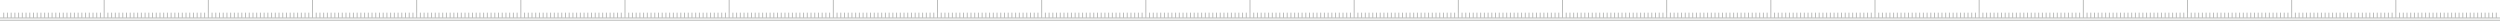 <?xml version="1.0" encoding="UTF-8"?>
<svg xmlns="http://www.w3.org/2000/svg" xmlns:xlink="http://www.w3.org/1999/xlink" version="1.1" id="图层_1" x="0px" y="0px" viewBox="0 0 2567.83 21.28" style="enable-background:new 0 0 2567.83 21.28;" xml:space="preserve">
<style type="text/css">
	.st0{fill:#BABBBA;}
</style>
<g>
	<polygon class="st0" points="2564.51,17.96 2564.51,13 2563.51,13 2563.51,17.96 2560.69,17.96 2560.69,13 2559.69,13    2559.69,17.96 2556.87,17.96 2556.87,13 2555.87,13 2555.87,17.96 2553.04,17.96 2553.04,13 2552.04,13 2552.04,17.96    2549.22,17.96 2549.22,13 2548.22,13 2548.22,17.96 2545.4,17.96 2545.4,13 2544.4,13 2544.4,17.96 2541.58,17.96 2541.58,13    2540.58,13 2540.58,17.96 2537.76,17.96 2537.76,13 2536.76,13 2536.76,17.96 2533.94,17.96 2533.94,13 2532.94,13 2532.94,17.96    2530.12,17.96 2530.12,13 2529.12,13 2529.12,17.96 2526.3,17.96 2526.3,13 2525.3,13 2525.3,17.96 2522.48,17.96 2522.48,13    2521.48,13 2521.48,17.96 2518.65,17.96 2518.65,13 2517.65,13 2517.65,17.96 2514.83,17.96 2514.83,13 2513.83,13 2513.83,17.96    2511.01,17.96 2511.01,13 2510.01,13 2510.01,17.96 2507.19,17.96 2507.19,13 2506.19,13 2506.19,17.96 2503.37,17.96 2503.37,13    2502.37,13 2502.37,17.96 2499.55,17.96 2499.55,13 2498.55,13 2498.55,17.96 2495.73,17.96 2495.73,13 2494.73,13 2494.73,17.96    2491.91,17.96 2491.91,13 2490.91,13 2490.91,17.96 2488.08,17.96 2488.08,13 2487.08,13 2487.08,17.96 2484.26,17.96 2484.26,13    2483.26,13 2483.26,17.96 2480.44,17.96 2480.44,13 2479.44,13 2479.44,17.96 2476.62,17.96 2476.62,13 2475.62,13 2475.62,17.96    2472.8,17.96 2472.8,13 2471.8,13 2471.8,17.96 2468.98,17.96 2468.98,13 2467.98,13 2467.98,17.96 2465.16,17.96 2465.16,13    2464.16,13 2464.16,17.96 2461.34,17.96 2461.34,0 2460.34,0 2460.34,17.96 2457.52,17.96 2457.52,13 2456.52,13 2456.52,17.96    2453.69,17.96 2453.69,13 2452.69,13 2452.69,17.96 2449.87,17.96 2449.87,13 2448.87,13 2448.87,17.96 2446.05,17.96 2446.05,13    2445.05,13 2445.05,17.96 2442.23,17.96 2442.23,13 2441.23,13 2441.23,17.96 2438.41,17.96 2438.41,13 2437.41,13 2437.41,17.96    2434.59,17.96 2434.59,13 2433.59,13 2433.59,17.96 2430.77,17.96 2430.77,13 2429.77,13 2429.77,17.96 2426.95,17.96 2426.95,13    2425.95,13 2425.95,17.96 2423.12,17.96 2423.12,13 2422.12,13 2422.12,17.96 2419.3,17.96 2419.3,13 2418.3,13 2418.3,17.96    2415.48,17.96 2415.48,13 2414.48,13 2414.48,17.96 2411.66,17.96 2411.66,13 2410.66,13 2410.66,17.96 2407.84,17.96 2407.84,13    2406.84,13 2406.84,17.96 2404.02,17.96 2404.02,13 2403.02,13 2403.02,17.96 2400.2,17.96 2400.2,13 2399.2,13 2399.2,17.96    2396.38,17.96 2396.38,13 2395.38,13 2395.38,17.96 2392.56,17.96 2392.56,13 2391.56,13 2391.56,17.96 2388.73,17.96 2388.73,13    2387.73,13 2387.73,17.96 2384.91,17.96 2384.91,13 2383.91,13 2383.91,17.96 2381.09,17.96 2381.09,13 2380.09,13 2380.09,17.96    2377.27,17.96 2377.27,13 2376.27,13 2376.27,17.96 2373.45,17.96 2373.45,13 2372.45,13 2372.45,17.96 2369.63,17.96 2369.63,13    2368.63,13 2368.63,17.96 2365.81,17.96 2365.81,13 2364.81,13 2364.81,17.96 2361.99,17.96 2361.99,13 2360.99,13 2360.99,17.96    2358.16,17.96 2358.16,13 2357.16,13 2357.16,17.96 2354.34,17.96 2354.34,0 2353.34,0 2353.34,17.96 2350.52,17.96 2350.52,13    2349.52,13 2349.52,17.96 2346.7,17.96 2346.7,13 2345.7,13 2345.7,17.96 2342.88,17.96 2342.88,13 2341.88,13 2341.88,17.96    2339.06,17.96 2339.06,13 2338.06,13 2338.06,17.96 2335.24,17.96 2335.24,13 2334.24,13 2334.24,17.96 2331.42,17.96 2331.42,13    2330.42,13 2330.42,17.96 2327.6,17.96 2327.6,13 2326.6,13 2326.6,17.96 2323.77,17.96 2323.77,13 2322.77,13 2322.77,17.96    2319.95,17.96 2319.95,13 2318.95,13 2318.95,17.96 2316.13,17.96 2316.13,13 2315.13,13 2315.13,17.96 2312.31,17.96 2312.31,13    2311.31,13 2311.31,17.96 2308.49,17.96 2308.49,13 2307.49,13 2307.49,17.96 2304.67,17.96 2304.67,13 2303.67,13 2303.67,17.96    2300.85,17.96 2300.85,13 2299.85,13 2299.85,17.96 2297.03,17.96 2297.03,13 2296.03,13 2296.03,17.96 2293.2,17.96 2293.2,13    2292.2,13 2292.2,17.96 2289.38,17.96 2289.38,13 2288.38,13 2288.38,17.96 2285.56,17.96 2285.56,13 2284.56,13 2284.56,17.96    2281.74,17.96 2281.74,13 2280.74,13 2280.74,17.96 2277.92,17.96 2277.92,13 2276.92,13 2276.92,17.96 2274.1,17.96 2274.1,13    2273.1,13 2273.1,17.96 2270.28,17.96 2270.28,13 2269.28,13 2269.28,17.96 2266.46,17.96 2266.46,13 2265.46,13 2265.46,17.96    2262.64,17.96 2262.64,13 2261.64,13 2261.64,17.96 2258.81,17.96 2258.81,13 2257.81,13 2257.81,17.96 2254.99,17.96 2254.99,13    2253.99,13 2253.99,17.96 2251.17,17.96 2251.17,13 2250.17,13 2250.17,17.96 2247.35,17.96 2247.35,0 2246.35,0 2246.35,17.96    2243.53,17.96 2243.53,13 2242.53,13 2242.53,17.96 2239.71,17.96 2239.71,13 2238.71,13 2238.71,17.96 2235.89,17.96 2235.89,13    2234.89,13 2234.89,17.96 2232.07,17.96 2232.07,13 2231.07,13 2231.07,17.96 2228.24,17.96 2228.24,13 2227.24,13 2227.24,17.96    2224.42,17.96 2224.42,13 2223.42,13 2223.42,17.96 2220.6,17.96 2220.6,13 2219.6,13 2219.6,17.96 2216.78,17.96 2216.78,13    2215.78,13 2215.78,17.96 2212.96,17.96 2212.96,13 2211.96,13 2211.96,17.96 2209.14,17.96 2209.14,13 2208.14,13 2208.14,17.96    2205.32,17.96 2205.32,13 2204.32,13 2204.32,17.96 2201.5,17.96 2201.5,13 2200.5,13 2200.5,17.96 2197.68,17.96 2197.68,13    2196.68,13 2196.68,17.96 2193.85,17.96 2193.85,13 2192.85,13 2192.85,17.96 2190.03,17.96 2190.03,13 2189.03,13 2189.03,17.96    2186.21,17.96 2186.21,13 2185.21,13 2185.21,17.96 2182.39,17.96 2182.39,13 2181.39,13 2181.39,17.96 2178.57,17.96 2178.57,13    2177.57,13 2177.57,17.96 2174.75,17.96 2174.75,13 2173.75,13 2173.75,17.96 2170.93,17.96 2170.93,13 2169.93,13 2169.93,17.96    2167.11,17.96 2167.11,13 2166.11,13 2166.11,17.96 2163.28,17.96 2163.28,13 2162.28,13 2162.28,17.96 2159.46,17.96 2159.46,13    2158.46,13 2158.46,17.96 2155.64,17.96 2155.64,13 2154.64,13 2154.64,17.96 2151.82,17.96 2151.82,13 2150.82,13 2150.82,17.96    2148,17.96 2148,13 2147,13 2147,17.96 2144.18,17.96 2144.18,13 2143.18,13 2143.18,17.96 2140.36,17.96 2140.36,0 2139.36,0    2139.36,17.96 2136.54,17.96 2136.54,13 2135.54,13 2135.54,17.96 2132.72,17.96 2132.72,13 2131.72,13 2131.72,17.96    2128.89,17.96 2128.89,13 2127.89,13 2127.89,17.96 2125.07,17.96 2125.07,13 2124.07,13 2124.07,17.96 2121.25,17.96 2121.25,13    2120.25,13 2120.25,17.96 2117.43,17.96 2117.43,13 2116.43,13 2116.43,17.96 2113.61,17.96 2113.61,13 2112.61,13 2112.61,17.96    2109.79,17.96 2109.79,13 2108.79,13 2108.79,17.96 2105.97,17.96 2105.97,13 2104.97,13 2104.97,17.96 2102.15,17.96 2102.15,13    2101.15,13 2101.15,17.96 2098.32,17.96 2098.32,13 2097.32,13 2097.32,17.96 2094.5,17.96 2094.5,13 2093.5,13 2093.5,17.96    2090.68,17.96 2090.68,13 2089.68,13 2089.68,17.96 2086.86,17.96 2086.86,13 2085.86,13 2085.86,17.96 2083.04,17.96 2083.04,13    2082.04,13 2082.04,17.96 2079.22,17.96 2079.22,13 2078.22,13 2078.22,17.96 2075.4,17.96 2075.4,13 2074.4,13 2074.4,17.96    2071.58,17.96 2071.58,13 2070.58,13 2070.58,17.96 2067.76,17.96 2067.76,13 2066.76,13 2066.76,17.96 2063.93,17.96 2063.93,13    2062.93,13 2062.93,17.96 2060.11,17.96 2060.11,13 2059.11,13 2059.11,17.96 2056.29,17.96 2056.29,13 2055.29,13 2055.29,17.96    2052.47,17.96 2052.47,13 2051.47,13 2051.47,17.96 2048.65,17.96 2048.65,13 2047.65,13 2047.65,17.96 2044.83,17.96 2044.83,13    2043.83,13 2043.83,17.96 2041.01,17.96 2041.01,13 2040.01,13 2040.01,17.96 2037.19,17.96 2037.19,13 2036.19,13 2036.19,17.96    2033.36,17.96 2033.36,0 2032.36,0 2032.36,17.96 2029.54,17.96 2029.54,13 2028.54,13 2028.54,17.96 2025.72,17.96 2025.72,13    2024.72,13 2024.72,17.96 2021.9,17.96 2021.9,13 2020.9,13 2020.9,17.96 2018.08,17.96 2018.08,13 2017.08,13 2017.08,17.96    2014.26,17.96 2014.26,13 2013.26,13 2013.26,17.96 2010.44,17.96 2010.44,13 2009.44,13 2009.44,17.96 2006.62,17.96 2006.62,13    2005.62,13 2005.62,17.96 2002.8,17.96 2002.8,13 2001.8,13 2001.8,17.96 1998.97,17.96 1998.97,13 1997.97,13 1997.97,17.96    1995.15,17.96 1995.15,13 1994.15,13 1994.15,17.96 1991.33,17.96 1991.33,13 1990.33,13 1990.33,17.96 1987.51,17.96 1987.51,13    1986.51,13 1986.51,17.96 1983.69,17.96 1983.69,13 1982.69,13 1982.69,17.96 1979.87,17.96 1979.87,13 1978.87,13 1978.87,17.96    1976.05,17.96 1976.05,13 1975.05,13 1975.05,17.96 1972.23,17.96 1972.23,13 1971.23,13 1971.23,17.96 1968.4,17.96 1968.4,13    1967.4,13 1967.4,17.96 1964.58,17.96 1964.58,13 1963.58,13 1963.58,17.96 1960.76,17.96 1960.76,13 1959.76,13 1959.76,17.96    1956.94,17.96 1956.94,13 1955.94,13 1955.94,17.96 1953.12,17.96 1953.12,13 1952.12,13 1952.12,17.96 1949.3,17.96 1949.3,13    1948.3,13 1948.3,17.96 1945.48,17.96 1945.48,13 1944.48,13 1944.48,17.96 1941.66,17.96 1941.66,13 1940.66,13 1940.66,17.96    1937.84,17.96 1937.84,13 1936.84,13 1936.84,17.96 1934.01,17.96 1934.01,13 1933.01,13 1933.01,17.96 1930.19,17.96 1930.19,13    1929.19,13 1929.19,17.96 1926.37,17.96 1926.37,0 1925.37,0 1925.37,17.96 1922.55,17.96 1922.55,13 1921.55,13 1921.55,17.96    1918.73,17.96 1918.73,13 1917.73,13 1917.73,17.96 1914.91,17.96 1914.91,13 1913.91,13 1913.91,17.96 1911.09,17.96 1911.09,13    1910.09,13 1910.09,17.96 1907.27,17.96 1907.27,13 1906.27,13 1906.27,17.96 1903.44,17.96 1903.44,13 1902.44,13 1902.44,17.96    1899.62,17.96 1899.62,13 1898.62,13 1898.62,17.96 1895.8,17.96 1895.8,13 1894.8,13 1894.8,17.96 1891.98,17.96 1891.98,13    1890.98,13 1890.98,17.96 1888.16,17.96 1888.16,13 1887.16,13 1887.16,17.96 1884.34,17.96 1884.34,13 1883.34,13 1883.34,17.96    1880.52,17.96 1880.52,13 1879.52,13 1879.52,17.96 1876.7,17.96 1876.7,13 1875.7,13 1875.7,17.96 1872.88,17.96 1872.88,13    1871.88,13 1871.88,17.96 1869.05,17.96 1869.05,13 1868.05,13 1868.05,17.96 1865.23,17.96 1865.23,13 1864.23,13 1864.23,17.96    1861.41,17.96 1861.41,13 1860.41,13 1860.41,17.96 1857.59,17.96 1857.59,13 1856.59,13 1856.59,17.96 1853.77,17.96 1853.77,13    1852.77,13 1852.77,17.96 1849.95,17.96 1849.95,13 1848.95,13 1848.95,17.96 1846.13,17.96 1846.13,13 1845.13,13 1845.13,17.96    1842.31,17.96 1842.31,13 1841.31,13 1841.31,17.96 1838.48,17.96 1838.48,13 1837.48,13 1837.48,17.96 1834.66,17.96 1834.66,13    1833.66,13 1833.66,17.96 1830.84,17.96 1830.84,13 1829.84,13 1829.84,17.96 1827.02,17.96 1827.02,13 1826.02,13 1826.02,17.96    1823.2,17.96 1823.2,13 1822.2,13 1822.2,17.96 1819.38,17.96 1819.38,0 1818.38,0 1818.38,17.96 1815.56,17.96 1815.56,13    1814.56,13 1814.56,17.96 1811.74,17.96 1811.74,13 1810.74,13 1810.74,17.96 1807.92,17.96 1807.92,13 1806.92,13 1806.92,17.96    1804.09,17.96 1804.09,13 1803.09,13 1803.09,17.96 1800.27,17.96 1800.27,13 1799.27,13 1799.27,17.96 1796.45,17.96 1796.45,13    1795.45,13 1795.45,17.96 1792.63,17.96 1792.63,13 1791.63,13 1791.63,17.96 1788.81,17.96 1788.81,13 1787.81,13 1787.81,17.96    1784.99,17.96 1784.99,13 1783.99,13 1783.99,17.96 1781.17,17.96 1781.17,13 1780.17,13 1780.17,17.96 1777.35,17.96 1777.35,13    1776.35,13 1776.35,17.96 1773.52,17.96 1773.52,13 1772.52,13 1772.52,17.96 1769.7,17.96 1769.7,13 1768.7,13 1768.7,17.96    1765.88,17.96 1765.88,13 1764.88,13 1764.88,17.96 1762.06,17.96 1762.06,13 1761.06,13 1761.06,17.96 1758.24,17.96 1758.24,13    1757.24,13 1757.24,17.96 1754.42,17.96 1754.42,13 1753.42,13 1753.42,17.96 1750.6,17.96 1750.6,13 1749.6,13 1749.6,17.96    1746.78,17.96 1746.78,13 1745.78,13 1745.78,17.96 1742.96,17.96 1742.96,13 1741.96,13 1741.96,17.96 1739.13,17.96 1739.13,13    1738.13,13 1738.13,17.96 1735.31,17.96 1735.31,13 1734.31,13 1734.31,17.96 1731.49,17.96 1731.49,13 1730.49,13 1730.49,17.96    1727.67,17.96 1727.67,13 1726.67,13 1726.67,17.96 1723.85,17.96 1723.85,13 1722.85,13 1722.85,17.96 1720.03,17.96 1720.03,13    1719.03,13 1719.03,17.96 1716.21,17.96 1716.21,13 1715.21,13 1715.21,17.96 1712.39,17.96 1712.39,0 1711.39,0 1711.39,17.96    1708.56,17.96 1708.56,13 1707.56,13 1707.56,17.96 1704.74,17.96 1704.74,13 1703.74,13 1703.74,17.96 1700.92,17.96 1700.92,13    1699.92,13 1699.92,17.96 1697.1,17.96 1697.1,13 1696.1,13 1696.1,17.96 1693.28,17.96 1693.28,13 1692.28,13 1692.28,17.96    1689.46,17.96 1689.46,13 1688.46,13 1688.46,17.96 1685.64,17.96 1685.64,13 1684.64,13 1684.64,17.96 1681.82,17.96 1681.82,13    1680.82,13 1680.82,17.96 1678,17.96 1678,13 1677,13 1677,17.96 1674.17,17.96 1674.17,13 1673.17,13 1673.17,17.96    1670.35,17.96 1670.35,13 1669.35,13 1669.35,17.96 1666.53,17.96 1666.53,13 1665.53,13 1665.53,17.96 1662.71,17.96 1662.71,13    1661.71,13 1661.71,17.96 1658.89,17.96 1658.89,13 1657.89,13 1657.89,17.96 1655.07,17.96 1655.07,13 1654.07,13 1654.07,17.96    1651.25,17.96 1651.25,13 1650.25,13 1650.25,17.96 1647.43,17.96 1647.43,13 1646.43,13 1646.43,17.96 1643.6,17.96 1643.6,13    1642.6,13 1642.6,17.96 1639.78,17.96 1639.78,13 1638.78,13 1638.78,17.96 1635.96,17.96 1635.96,13 1634.96,13 1634.96,17.96    1632.14,17.96 1632.14,13 1631.14,13 1631.14,17.96 1628.32,17.96 1628.32,13 1627.32,13 1627.32,17.96 1624.5,17.96 1624.5,13    1623.5,13 1623.5,17.96 1620.68,17.96 1620.68,13 1619.68,13 1619.68,17.96 1616.86,17.96 1616.86,13 1615.86,13 1615.86,17.96    1613.04,17.96 1613.04,13 1612.04,13 1612.04,17.96 1609.21,17.96 1609.21,13 1608.21,13 1608.21,17.96 1605.39,17.96 1605.39,0    1604.39,0 1604.39,17.96 1601.57,17.96 1601.57,13 1600.57,13 1600.57,17.96 1597.75,17.96 1597.75,13 1596.75,13 1596.75,17.96    1593.93,17.96 1593.93,13 1592.93,13 1592.93,17.96 1590.11,17.96 1590.11,13 1589.11,13 1589.11,17.96 1586.29,17.96 1586.29,13    1585.29,13 1585.29,17.96 1582.47,17.96 1582.47,13 1581.47,13 1581.47,17.96 1578.65,17.96 1578.65,13 1577.65,13 1577.65,17.96    1574.82,17.96 1574.82,13 1573.82,13 1573.82,17.96 1571,17.96 1571,13 1570,13 1570,17.96 1567.18,17.96 1567.18,13 1566.18,13    1566.18,17.96 1563.36,17.96 1563.36,13 1562.36,13 1562.36,17.96 1559.54,17.96 1559.54,13 1558.54,13 1558.54,17.96    1555.72,17.96 1555.72,13 1554.72,13 1554.72,17.96 1551.9,17.96 1551.9,13 1550.9,13 1550.9,17.96 1548.08,17.96 1548.08,13    1547.08,13 1547.08,17.96 1544.25,17.96 1544.25,13 1543.25,13 1543.25,17.96 1540.43,17.96 1540.43,13 1539.43,13 1539.43,17.96    1536.61,17.96 1536.61,13 1535.61,13 1535.61,17.96 1532.79,17.96 1532.79,13 1531.79,13 1531.79,17.96 1528.97,17.96 1528.97,13    1527.97,13 1527.97,17.96 1525.15,17.96 1525.15,13 1524.15,13 1524.15,17.96 1521.33,17.96 1521.33,13 1520.33,13 1520.33,17.96    1517.51,17.96 1517.51,13 1516.51,13 1516.51,17.96 1513.69,17.96 1513.69,13 1512.69,13 1512.69,17.96 1509.86,17.96 1509.86,13    1508.86,13 1508.86,17.96 1506.04,17.96 1506.04,13 1505.04,13 1505.04,17.96 1502.22,17.96 1502.22,13 1501.22,13 1501.22,17.96    1498.4,17.96 1498.4,0 1497.4,0 1497.4,17.96 1494.58,17.96 1494.58,13 1493.58,13 1493.58,17.96 1490.76,17.96 1490.76,13    1489.76,13 1489.76,17.96 1486.94,17.96 1486.94,13 1485.94,13 1485.94,17.96 1483.12,17.96 1483.12,13 1482.12,13 1482.12,17.96    1479.29,17.96 1479.29,13 1478.29,13 1478.29,17.96 1475.47,17.96 1475.47,13 1474.47,13 1474.47,17.96 1471.65,17.96 1471.65,13    1470.65,13 1470.65,17.96 1467.83,17.96 1467.83,13 1466.83,13 1466.83,17.96 1464.01,17.96 1464.01,13 1463.01,13 1463.01,17.96    1460.19,17.96 1460.19,13 1459.19,13 1459.19,17.96 1456.37,17.96 1456.37,13 1455.37,13 1455.37,17.96 1452.55,17.96 1452.55,13    1451.55,13 1451.55,17.96 1448.73,17.96 1448.73,13 1447.73,13 1447.73,17.96 1444.9,17.96 1444.9,13 1443.9,13 1443.9,17.96    1441.08,17.96 1441.08,13 1440.08,13 1440.08,17.96 1437.26,17.96 1437.26,13 1436.26,13 1436.26,17.96 1433.44,17.96 1433.44,13    1432.44,13 1432.44,17.96 1429.62,17.96 1429.62,13 1428.62,13 1428.62,17.96 1425.8,17.96 1425.8,13 1424.8,13 1424.8,17.96    1421.98,17.96 1421.98,13 1420.98,13 1420.98,17.96 1418.16,17.96 1418.16,13 1417.16,13 1417.16,17.96 1414.33,17.96 1414.33,13    1413.33,13 1413.33,17.96 1410.51,17.96 1410.51,13 1409.51,13 1409.51,17.96 1406.69,17.96 1406.69,13 1405.69,13 1405.69,17.96    1402.87,17.96 1402.87,13 1401.87,13 1401.87,17.96 1399.05,17.96 1399.05,13 1398.05,13 1398.05,17.96 1395.23,17.96 1395.23,13    1394.23,13 1394.23,17.96 1391.41,17.96 1391.41,0 1390.41,0 1390.41,17.96 1387.59,17.96 1387.59,13 1386.59,13 1386.59,17.96    1383.77,17.96 1383.77,13 1382.77,13 1382.77,17.96 1379.94,17.96 1379.94,13 1378.94,13 1378.94,17.96 1376.12,17.96 1376.12,13    1375.12,13 1375.12,17.96 1372.3,17.96 1372.3,13 1371.3,13 1371.3,17.96 1368.48,17.96 1368.48,13 1367.48,13 1367.48,17.96    1364.66,17.96 1364.66,13 1363.66,13 1363.66,17.96 1360.84,17.96 1360.84,13 1359.84,13 1359.84,17.96 1357.02,17.96 1357.02,13    1356.02,13 1356.02,17.96 1353.2,17.96 1353.2,13 1352.2,13 1352.2,17.96 1349.37,17.96 1349.37,13 1348.37,13 1348.37,17.96    1345.55,17.96 1345.55,13 1344.55,13 1344.55,17.96 1341.73,17.96 1341.73,13 1340.73,13 1340.73,17.96 1337.91,17.96 1337.91,13    1336.91,13 1336.91,17.96 1334.09,17.96 1334.09,13 1333.09,13 1333.09,17.96 1330.27,17.96 1330.27,13 1329.27,13 1329.27,17.96    1326.45,17.96 1326.45,13 1325.45,13 1325.45,17.96 1322.63,17.96 1322.63,13 1321.63,13 1321.63,17.96 1318.81,17.96 1318.81,13    1317.81,13 1317.81,17.96 1314.98,17.96 1314.98,13 1313.98,13 1313.98,17.96 1311.16,17.96 1311.16,13 1310.16,13 1310.16,17.96    1307.34,17.96 1307.34,13 1306.34,13 1306.34,17.96 1303.52,17.96 1303.52,13 1302.52,13 1302.52,17.96 1299.7,17.96 1299.7,13    1298.7,13 1298.7,17.96 1295.88,17.96 1295.88,13 1294.88,13 1294.88,17.96 1292.06,17.96 1292.06,13 1291.06,13 1291.06,17.96    1288.24,17.96 1288.24,13 1287.24,13 1287.24,17.96 1284.41,17.96 1284.41,0 1283.41,0 1283.41,17.96 1280.59,17.96 1280.59,13    1279.59,13 1279.59,17.96 1276.77,17.96 1276.77,13 1275.77,13 1275.77,17.96 1272.95,17.96 1272.95,13 1271.95,13 1271.95,17.96    1269.13,17.96 1269.13,13 1268.13,13 1268.13,17.96 1265.31,17.96 1265.31,13 1264.31,13 1264.31,17.96 1261.49,17.96 1261.49,13    1260.49,13 1260.49,17.96 1257.67,17.96 1257.67,13 1256.67,13 1256.67,17.96 1253.85,17.96 1253.85,13 1252.85,13 1252.85,17.96    1250.02,17.96 1250.02,13 1249.02,13 1249.02,17.96 1246.2,17.96 1246.2,13 1245.2,13 1245.2,17.96 1242.38,17.96 1242.38,13    1241.38,13 1241.38,17.96 1238.56,17.96 1238.56,13 1237.56,13 1237.56,17.96 1234.74,17.96 1234.74,13 1233.74,13 1233.74,17.96    1230.92,17.96 1230.92,13 1229.92,13 1229.92,17.96 1227.1,17.96 1227.1,13 1226.1,13 1226.1,17.96 1223.28,17.96 1223.28,13    1222.28,13 1222.28,17.96 1219.45,17.96 1219.45,13 1218.45,13 1218.45,17.96 1215.63,17.96 1215.63,13 1214.63,13 1214.63,17.96    1211.81,17.96 1211.81,13 1210.81,13 1210.81,17.96 1207.99,17.96 1207.99,13 1206.99,13 1206.99,17.96 1204.17,17.96 1204.17,13    1203.17,13 1203.17,17.96 1200.35,17.96 1200.35,13 1199.35,13 1199.35,17.96 1196.53,17.96 1196.53,13 1195.53,13 1195.53,17.96    1192.71,17.96 1192.71,13 1191.71,13 1191.71,17.96 1188.89,17.96 1188.89,13 1187.89,13 1187.89,17.96 1185.06,17.96 1185.06,13    1184.06,13 1184.06,17.96 1181.24,17.96 1181.24,13 1180.24,13 1180.24,17.96 1177.42,17.96 1177.42,0 1176.42,0 1176.42,17.96    1173.6,17.96 1173.6,13 1172.6,13 1172.6,17.96 1169.78,17.96 1169.78,13 1168.78,13 1168.78,17.96 1165.96,17.96 1165.96,13    1164.96,13 1164.96,17.96 1162.14,17.96 1162.14,13 1161.14,13 1161.14,17.96 1158.32,17.96 1158.32,13 1157.32,13 1157.32,17.96    1154.49,17.96 1154.49,13 1153.49,13 1153.49,17.96 1150.67,17.96 1150.67,13 1149.67,13 1149.67,17.96 1146.85,17.96 1146.85,13    1145.85,13 1145.85,17.96 1143.03,17.96 1143.03,13 1142.03,13 1142.03,17.96 1139.21,17.96 1139.21,13 1138.21,13 1138.21,17.96    1135.39,17.96 1135.39,13 1134.39,13 1134.39,17.96 1131.57,17.96 1131.57,13 1130.57,13 1130.57,17.96 1127.75,17.96 1127.75,13    1126.75,13 1126.75,17.96 1123.93,17.96 1123.93,13 1122.93,13 1122.93,17.96 1120.1,17.96 1120.1,13 1119.1,13 1119.1,17.96    1116.28,17.96 1116.28,13 1115.28,13 1115.28,17.96 1112.46,17.96 1112.46,13 1111.46,13 1111.46,17.96 1108.64,17.96 1108.64,13    1107.64,13 1107.64,17.96 1104.82,17.96 1104.82,13 1103.82,13 1103.82,17.96 1101,17.96 1101,13 1100,13 1100,17.96    1097.18,17.96 1097.18,13 1096.18,13 1096.18,17.96 1093.36,17.96 1093.36,13 1092.36,13 1092.36,17.96 1089.53,17.96 1089.53,13    1088.53,13 1088.53,17.96 1085.71,17.96 1085.71,13 1084.71,13 1084.71,17.96 1081.89,17.96 1081.89,13 1080.89,13 1080.89,17.96    1078.07,17.96 1078.07,13 1077.07,13 1077.07,17.96 1074.25,17.96 1074.25,13 1073.25,13 1073.25,17.96 1070.43,17.96 1070.43,0    1069.43,0 1069.43,17.96 1066.61,17.96 1066.61,13 1065.61,13 1065.61,17.96 1062.79,17.96 1062.79,13 1061.79,13 1061.79,17.96    1058.97,17.96 1058.97,13 1057.97,13 1057.97,17.96 1055.14,17.96 1055.14,13 1054.14,13 1054.14,17.96 1051.32,17.96 1051.32,13    1050.32,13 1050.32,17.96 1047.5,17.96 1047.5,13 1046.5,13 1046.5,17.96 1043.68,17.96 1043.68,13 1042.68,13 1042.68,17.96    1039.86,17.96 1039.86,13 1038.86,13 1038.86,17.96 1036.04,17.96 1036.04,13 1035.04,13 1035.04,17.96 1032.22,17.96 1032.22,13    1031.22,13 1031.22,17.96 1028.4,17.96 1028.4,13 1027.4,13 1027.4,17.96 1024.57,17.96 1024.57,13 1023.57,13 1023.57,17.96    1020.75,17.96 1020.75,13 1019.75,13 1019.75,17.96 1016.93,17.96 1016.93,13 1015.93,13 1015.93,17.96 1013.11,17.96 1013.11,13    1012.11,13 1012.11,17.96 1009.29,17.96 1009.29,13 1008.29,13 1008.29,17.96 1005.47,17.96 1005.47,13 1004.47,13 1004.47,17.96    1001.65,17.96 1001.65,13 1000.65,13 1000.65,17.96 997.83,17.96 997.83,13 996.83,13 996.83,17.96 994.01,17.96 994.01,13    993.01,13 993.01,17.96 990.18,17.96 990.18,13 989.18,13 989.18,17.96 986.36,17.96 986.36,13 985.36,13 985.36,17.96    982.54,17.96 982.54,13 981.54,13 981.54,17.96 978.72,17.96 978.72,13 977.72,13 977.72,17.96 974.9,17.96 974.9,13 973.9,13    973.9,17.96 971.08,17.96 971.08,13 970.08,13 970.08,17.96 967.26,17.96 967.26,13 966.26,13 966.26,17.96 963.44,17.96 963.44,0    962.44,0 962.44,17.96 959.61,17.96 959.61,13 958.61,13 958.61,17.96 955.79,17.96 955.79,13 954.79,13 954.79,17.96    951.97,17.96 951.97,13 950.97,13 950.97,17.96 948.15,17.96 948.15,13 947.15,13 947.15,17.96 944.33,17.96 944.33,13 943.33,13    943.33,17.96 940.51,17.96 940.51,13 939.51,13 939.51,17.96 936.69,17.96 936.69,13 935.69,13 935.69,17.96 932.87,17.96    932.87,13 931.87,13 931.87,17.96 929.05,17.96 929.05,13 928.05,13 928.05,17.96 925.22,17.96 925.22,13 924.22,13 924.22,17.96    921.4,17.96 921.4,13 920.4,13 920.4,17.96 917.58,17.96 917.58,13 916.58,13 916.58,17.96 913.76,17.96 913.76,13 912.76,13    912.76,17.96 909.94,17.96 909.94,13 908.94,13 908.94,17.96 906.12,17.96 906.12,13 905.12,13 905.12,17.96 902.3,17.96 902.3,13    901.3,13 901.3,17.96 898.48,17.96 898.48,13 897.48,13 897.48,17.96 894.65,17.96 894.65,13 893.65,13 893.65,17.96 890.83,17.96    890.83,13 889.83,13 889.83,17.96 887.01,17.96 887.01,13 886.01,13 886.01,17.96 883.19,17.96 883.19,13 882.19,13 882.19,17.96    879.37,17.96 879.37,13 878.37,13 878.37,17.96 875.55,17.96 875.55,13 874.55,13 874.55,17.96 871.73,17.96 871.73,13 870.73,13    870.73,17.96 867.91,17.96 867.91,13 866.91,13 866.91,17.96 864.09,17.96 864.09,13 863.09,13 863.09,17.96 860.26,17.96    860.26,13 859.26,13 859.26,17.96 856.44,17.96 856.44,0 855.44,0 855.44,17.96 852.62,17.96 852.62,13 851.62,13 851.62,17.96    848.8,17.96 848.8,13 847.8,13 847.8,17.96 844.98,17.96 844.98,13 843.98,13 843.98,17.96 841.16,17.96 841.16,13 840.16,13    840.16,17.96 837.34,17.96 837.34,13 836.34,13 836.34,17.96 833.52,17.96 833.52,13 832.52,13 832.52,17.96 829.69,17.96    829.69,13 828.69,13 828.69,17.96 825.87,17.96 825.87,13 824.87,13 824.87,17.96 822.05,17.96 822.05,13 821.05,13 821.05,17.96    818.23,17.96 818.23,13 817.23,13 817.23,17.96 814.41,17.96 814.41,13 813.41,13 813.41,17.96 810.59,17.96 810.59,13 809.59,13    809.59,17.96 806.77,17.96 806.77,13 805.77,13 805.77,17.96 802.95,17.96 802.95,13 801.95,13 801.95,17.96 799.13,17.96    799.13,13 798.13,13 798.13,17.96 795.3,17.96 795.3,13 794.3,13 794.3,17.96 791.48,17.96 791.48,13 790.48,13 790.48,17.96    787.66,17.96 787.66,13 786.66,13 786.66,17.96 783.84,17.96 783.84,13 782.84,13 782.84,17.96 780.02,17.96 780.02,13 779.02,13    779.02,17.96 776.2,17.96 776.2,13 775.2,13 775.2,17.96 772.38,17.96 772.38,13 771.38,13 771.38,17.96 768.56,17.96 768.56,13    767.56,13 767.56,17.96 764.73,17.96 764.73,13 763.73,13 763.73,17.96 760.91,17.96 760.91,13 759.91,13 759.91,17.96    757.09,17.96 757.09,13 756.09,13 756.09,17.96 753.27,17.96 753.27,13 752.27,13 752.27,17.96 749.45,17.96 749.45,0 748.45,0    748.45,17.96 745.63,17.96 745.63,13 744.63,13 744.63,17.96 741.81,17.96 741.81,13 740.81,13 740.81,17.96 737.99,17.96    737.99,13 736.99,13 736.99,17.96 734.17,17.96 734.17,13 733.17,13 733.17,17.96 730.34,17.96 730.34,13 729.34,13 729.34,17.96    726.52,17.96 726.52,13 725.52,13 725.52,17.96 722.7,17.96 722.7,13 721.7,13 721.7,17.96 718.88,17.96 718.88,13 717.88,13    717.88,17.96 715.06,17.96 715.06,13 714.06,13 714.06,17.96 711.24,17.96 711.24,13 710.24,13 710.24,17.96 707.42,17.96    707.42,13 706.42,13 706.42,17.96 703.6,17.96 703.6,13 702.6,13 702.6,17.96 699.77,17.96 699.77,13 698.77,13 698.77,17.96    695.95,17.96 695.95,13 694.95,13 694.95,17.96 692.13,17.96 692.13,13 691.13,13 691.13,17.96 688.31,17.96 688.31,13 687.31,13    687.31,17.96 684.49,17.96 684.49,13 683.49,13 683.49,17.96 680.67,17.96 680.67,13 679.67,13 679.67,17.96 676.85,17.96    676.85,13 675.85,13 675.85,17.96 673.03,17.96 673.03,13 672.03,13 672.03,17.96 669.21,17.96 669.21,13 668.21,13 668.21,17.96    665.38,17.96 665.38,13 664.38,13 664.38,17.96 661.56,17.96 661.56,13 660.56,13 660.56,17.96 657.74,17.96 657.74,13 656.74,13    656.74,17.96 653.92,17.96 653.92,13 652.92,13 652.92,17.96 650.1,17.96 650.1,13 649.1,13 649.1,17.96 646.28,17.96 646.28,13    645.28,13 645.28,17.96 642.46,17.96 642.46,0 641.46,0 641.46,17.96 638.64,17.96 638.64,13 637.64,13 637.64,17.96 634.81,17.96    634.81,13 633.81,13 633.81,17.96 630.99,17.96 630.99,13 629.99,13 629.99,17.96 627.17,17.96 627.17,13 626.17,13 626.17,17.96    623.35,17.96 623.35,13 622.35,13 622.35,17.96 619.53,17.96 619.53,13 618.53,13 618.53,17.96 615.71,17.96 615.71,13 614.71,13    614.71,17.96 611.89,17.96 611.89,13 610.89,13 610.89,17.96 608.07,17.96 608.07,13 607.07,13 607.07,17.96 604.25,17.96    604.25,13 603.25,13 603.25,17.96 600.42,17.96 600.42,13 599.42,13 599.42,17.96 596.6,17.96 596.6,13 595.6,13 595.6,17.96    592.78,17.96 592.78,13 591.78,13 591.78,17.96 588.96,17.96 588.96,13 587.96,13 587.96,17.96 585.14,17.96 585.14,13 584.14,13    584.14,17.96 581.32,17.96 581.32,13 580.32,13 580.32,17.96 577.5,17.96 577.5,13 576.5,13 576.5,17.96 573.68,17.96 573.68,13    572.68,13 572.68,17.96 569.85,17.96 569.85,13 568.85,13 568.85,17.96 566.03,17.96 566.03,13 565.03,13 565.03,17.96    562.21,17.96 562.21,13 561.21,13 561.21,17.96 558.39,17.96 558.39,13 557.39,13 557.39,17.96 554.57,17.96 554.57,13 553.57,13    553.57,17.96 550.75,17.96 550.75,13 549.75,13 549.75,17.96 546.93,17.96 546.93,13 545.93,13 545.93,17.96 543.11,17.96    543.11,13 542.11,13 542.11,17.96 539.29,17.96 539.29,13 538.29,13 538.29,17.96 535.46,17.96 535.46,0 534.46,0 534.46,17.96    531.64,17.96 531.64,13 530.64,13 530.64,17.96 527.82,17.96 527.82,13 526.82,13 526.82,17.96 524,17.96 524,13 523,13 523,17.96    520.18,17.96 520.18,13 519.18,13 519.18,17.96 516.36,17.96 516.36,13 515.36,13 515.36,17.96 512.54,17.96 512.54,13 511.54,13    511.54,17.96 508.72,17.96 508.72,13 507.72,13 507.72,17.96 504.9,17.96 504.9,13 503.9,13 503.9,17.96 501.07,17.96 501.07,13    500.07,13 500.07,17.96 497.25,17.96 497.25,13 496.25,13 496.25,17.96 493.43,17.96 493.43,13 492.43,13 492.43,17.96    489.61,17.96 489.61,13 488.61,13 488.61,17.96 485.79,17.96 485.79,13 484.79,13 484.79,17.96 481.97,17.96 481.97,13 480.97,13    480.97,17.96 478.15,17.96 478.15,13 477.15,13 477.15,17.96 474.33,17.96 474.33,13 473.33,13 473.33,17.96 470.5,17.96 470.5,13    469.5,13 469.5,17.96 466.68,17.96 466.68,13 465.68,13 465.68,17.96 462.86,17.96 462.86,13 461.86,13 461.86,17.96 459.04,17.96    459.04,13 458.04,13 458.04,17.96 455.22,17.96 455.22,13 454.22,13 454.22,17.96 451.4,17.96 451.4,13 450.4,13 450.4,17.96    447.58,17.96 447.58,13 446.58,13 446.58,17.96 443.76,17.96 443.76,13 442.76,13 442.76,17.96 439.94,17.96 439.94,13 438.94,13    438.94,17.96 436.11,17.96 436.11,13 435.11,13 435.11,17.96 432.29,17.96 432.29,13 431.29,13 431.29,17.96 428.47,17.96    428.47,0 427.47,0 427.47,17.96 424.65,17.96 424.65,13 423.65,13 423.65,17.96 420.83,17.96 420.83,13 419.83,13 419.83,17.96    417.01,17.96 417.01,13 416.01,13 416.01,17.96 413.19,17.96 413.19,13 412.19,13 412.19,17.96 409.37,17.96 409.37,13 408.37,13    408.37,17.96 405.54,17.96 405.54,13 404.54,13 404.54,17.96 401.72,17.96 401.72,13 400.72,13 400.72,17.96 397.9,17.96 397.9,13    396.9,13 396.9,17.96 394.08,17.96 394.08,13 393.08,13 393.08,17.96 390.26,17.96 390.26,13 389.26,13 389.26,17.96 386.44,17.96    386.44,13 385.44,13 385.44,17.96 382.62,17.96 382.62,13 381.62,13 381.62,17.96 378.8,17.96 378.8,13 377.8,13 377.8,17.96    374.98,17.96 374.98,13 373.98,13 373.98,17.96 371.15,17.96 371.15,13 370.15,13 370.15,17.96 367.33,17.96 367.33,13 366.33,13    366.33,17.96 363.51,17.96 363.51,13 362.51,13 362.51,17.96 359.69,17.96 359.69,13 358.69,13 358.69,17.96 355.87,17.96    355.87,13 354.87,13 354.87,17.96 352.05,17.96 352.05,13 351.05,13 351.05,17.96 348.23,17.96 348.23,13 347.23,13 347.23,17.96    344.41,17.96 344.41,13 343.41,13 343.41,17.96 340.58,17.96 340.58,13 339.58,13 339.58,17.96 336.76,17.96 336.76,13 335.76,13    335.76,17.96 332.94,17.96 332.94,13 331.94,13 331.94,17.96 329.12,17.96 329.12,13 328.12,13 328.12,17.96 325.3,17.96 325.3,13    324.3,13 324.3,17.96 321.48,17.96 321.48,0 320.48,0 320.48,17.96 317.66,17.96 317.66,13 316.66,13 316.66,17.96 313.84,17.96    313.84,13 312.84,13 312.84,17.96 310.02,17.96 310.02,13 309.02,13 309.02,17.96 306.19,17.96 306.19,13 305.19,13 305.19,17.96    302.37,17.96 302.37,13 301.37,13 301.37,17.96 298.55,17.96 298.55,13 297.55,13 297.55,17.96 294.73,17.96 294.73,13 293.73,13    293.73,17.96 290.91,17.96 290.91,13 289.91,13 289.91,17.96 287.09,17.96 287.09,13 286.09,13 286.09,17.96 283.27,17.96    283.27,13 282.27,13 282.27,17.96 279.45,17.96 279.45,13 278.45,13 278.45,17.96 275.62,17.96 275.62,13 274.62,13 274.62,17.96    271.8,17.96 271.8,13 270.8,13 270.8,17.96 267.98,17.96 267.98,13 266.98,13 266.98,17.96 264.16,17.96 264.16,13 263.16,13    263.16,17.96 260.34,17.96 260.34,13 259.34,13 259.34,17.96 256.52,17.96 256.52,13 255.52,13 255.52,17.96 252.7,17.96 252.7,13    251.7,13 251.7,17.96 248.88,17.96 248.88,13 247.88,13 247.88,17.96 245.06,17.96 245.06,13 244.06,13 244.06,17.96 241.23,17.96    241.23,13 240.23,13 240.23,17.96 237.41,17.96 237.41,13 236.41,13 236.41,17.96 233.59,17.96 233.59,13 232.59,13 232.59,17.96    229.77,17.96 229.77,13 228.77,13 228.77,17.96 225.95,17.96 225.95,13 224.95,13 224.95,17.96 222.13,17.96 222.13,13 221.13,13    221.13,17.96 218.31,17.96 218.31,13 217.31,13 217.31,17.96 214.49,17.96 214.49,0 213.49,0 213.49,17.96 210.66,17.96 210.66,13    209.66,13 209.66,17.96 206.84,17.96 206.84,13 205.84,13 205.84,17.96 203.02,17.96 203.02,13 202.02,13 202.02,17.96    199.2,17.96 199.2,13 198.2,13 198.2,17.96 195.38,17.96 195.38,13 194.38,13 194.38,17.96 191.56,17.96 191.56,13 190.56,13    190.56,17.96 187.74,17.96 187.74,13 186.74,13 186.74,17.96 183.92,17.96 183.92,13 182.92,13 182.92,17.96 180.1,17.96 180.1,13    179.1,13 179.1,17.96 176.27,17.96 176.27,13 175.27,13 175.27,17.96 172.45,17.96 172.45,13 171.45,13 171.45,17.96 168.63,17.96    168.63,13 167.63,13 167.63,17.96 164.81,17.96 164.81,13 163.81,13 163.81,17.96 160.99,17.96 160.99,13 159.99,13 159.99,17.96    157.17,17.96 157.17,13 156.17,13 156.17,17.96 153.35,17.96 153.35,13 152.35,13 152.35,17.96 149.53,17.96 149.53,13 148.53,13    148.53,17.96 145.7,17.96 145.7,13 144.7,13 144.7,17.96 141.88,17.96 141.88,13 140.88,13 140.88,17.96 138.06,17.96 138.06,13    137.06,13 137.06,17.96 134.24,17.96 134.24,13 133.24,13 133.24,17.96 130.42,17.96 130.42,13 129.42,13 129.42,17.96    126.6,17.96 126.6,13 125.6,13 125.6,17.96 122.78,17.96 122.78,13 121.78,13 121.78,17.96 118.96,17.96 118.96,13 117.96,13    117.96,17.96 115.14,17.96 115.14,13 114.14,13 114.14,17.96 111.31,17.96 111.31,13 110.31,13 110.31,17.96 107.49,17.96    107.49,0 106.49,0 106.49,17.96 103.67,17.96 103.67,13 102.67,13 102.67,17.96 99.85,17.96 99.85,13 98.85,13 98.85,17.96    96.03,17.96 96.03,13 95.03,13 95.03,17.96 92.21,17.96 92.21,13 91.21,13 91.21,17.96 88.39,17.96 88.39,13 87.39,13 87.39,17.96    84.57,17.96 84.57,13 83.57,13 83.57,17.96 80.74,17.96 80.74,13 79.74,13 79.74,17.96 76.92,17.96 76.92,13 75.92,13 75.92,17.96    73.1,17.96 73.1,13 72.1,13 72.1,17.96 69.28,17.96 69.28,13 68.28,13 68.28,17.96 65.46,17.96 65.46,13 64.46,13 64.46,17.96    61.64,17.96 61.64,13 60.64,13 60.64,17.96 57.82,17.96 57.82,13 56.82,13 56.82,17.96 54,17.96 54,13 53,13 53,17.96 50.18,17.96    50.18,13 49.18,13 49.18,17.96 46.35,17.96 46.35,13 45.35,13 45.35,17.96 42.53,17.96 42.53,13 41.53,13 41.53,17.96 38.71,17.96    38.71,13 37.71,13 37.71,17.96 34.89,17.96 34.89,13 33.89,13 33.89,17.96 31.07,17.96 31.07,13 30.07,13 30.07,17.96 27.25,17.96    27.25,13 26.25,13 26.25,17.96 23.43,17.96 23.43,13 22.43,13 22.43,17.96 19.61,17.96 19.61,13 18.61,13 18.61,17.96 15.78,17.96    15.78,13 14.78,13 14.78,17.96 11.96,17.96 11.96,13 10.96,13 10.96,17.96 8.14,17.96 8.14,13 7.14,13 7.14,17.96 4.32,17.96    4.32,13 3.32,13 3.32,17.96 0,17.96 0,18.96 2567.83,18.96 2567.83,17.96  "></polygon>
	<rect y="20.28" class="st0" width="2567.83" height="1"></rect>
</g>
</svg>
